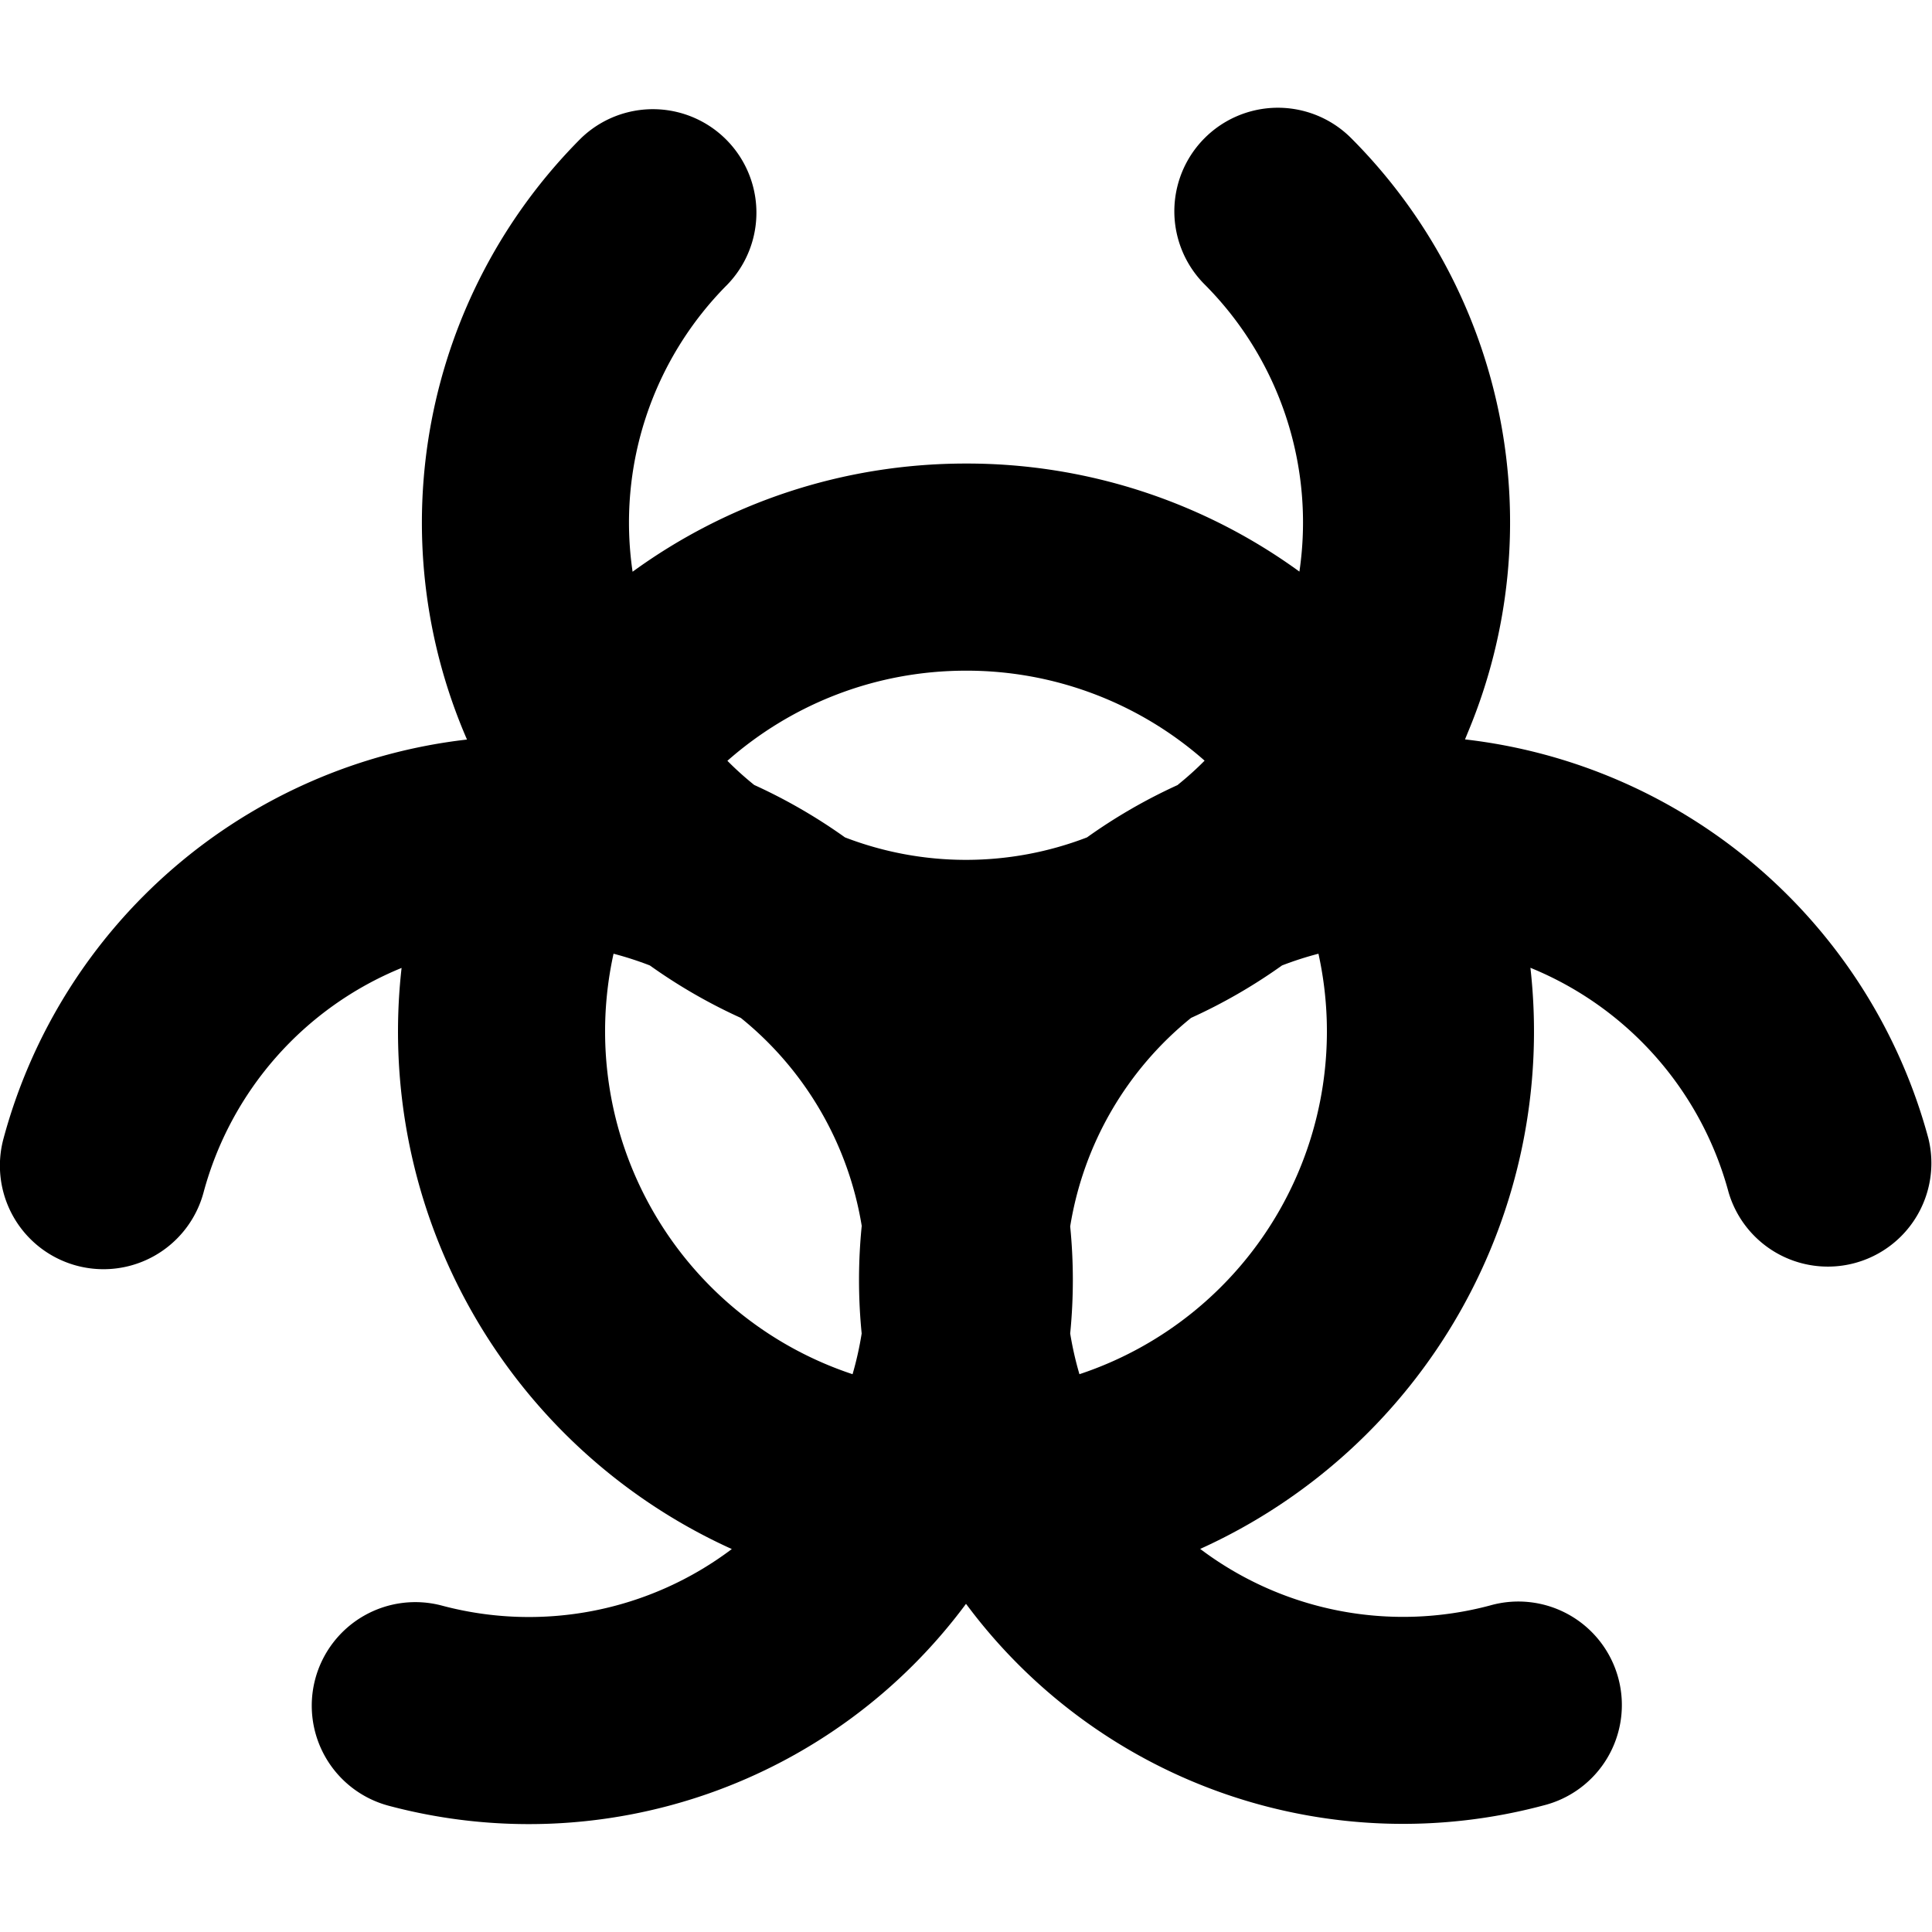 <?xml version="1.0" encoding="utf-8"?>
<!-- Generator: www.svgicons.com -->
<svg xmlns="http://www.w3.org/2000/svg" width="800" height="800" viewBox="0 0 14 14">
<path fill="currentColor" fill-rule="evenodd" d="M5.271 2.062a.75.75 0 0 0-1.061-1.06a3.942 3.942 0 0 0-.826 4.357A3.942 3.942 0 0 0 .025 8.252a.75.75 0 0 0 1.45.389A2.442 2.442 0 0 1 2.91 7.014a4.116 4.116 0 0 0 2.393 4.211a2.442 2.442 0 0 1-2.1.41a.75.75 0 0 0-.387 1.45A3.942 3.942 0 0 0 7 11.622l.038.05a3.942 3.942 0 0 0 4.146 1.411a.75.75 0 1 0-.387-1.449a2.442 2.442 0 0 1-2.1-.41a4.116 4.116 0 0 0 2.393-4.211a2.442 2.442 0 0 1 1.436 1.627a.75.75 0 0 0 1.448-.39a3.942 3.942 0 0 0-3.358-2.892l.025-.061a3.941 3.941 0 0 0-.85-4.296a.75.75 0 0 0-1.062 1.06a2.442 2.442 0 0 1 .687 2.081A4.097 4.097 0 0 0 7 3.359c-.903 0-1.738.291-2.416.784a2.442 2.442 0 0 1 .687-2.081m3.264 3.625c.068-.055.133-.113.194-.175A2.605 2.605 0 0 0 7 4.86c-.663 0-1.268.247-1.729.653c.061.062.126.12.194.175a3.954 3.954 0 0 1 .658.38a2.442 2.442 0 0 0 1.754 0a3.943 3.943 0 0 1 .658-.38Zm-2.29 3.2a2.442 2.442 0 0 0-.877-1.511a3.942 3.942 0 0 1-.659-.38a2.444 2.444 0 0 0-.263-.085a2.617 2.617 0 0 0 1.732 3.047c.028-.096.05-.195.066-.295a3.92 3.92 0 0 1 0-.776ZM9.29 6.996a2.44 2.44 0 0 1 .264-.085a2.617 2.617 0 0 1-1.732 3.047a2.442 2.442 0 0 1-.067-.295a3.922 3.922 0 0 0 0-.776a2.442 2.442 0 0 1 .876-1.511a3.941 3.941 0 0 0 .659-.38" clip-rule="evenodd"/>
</svg>